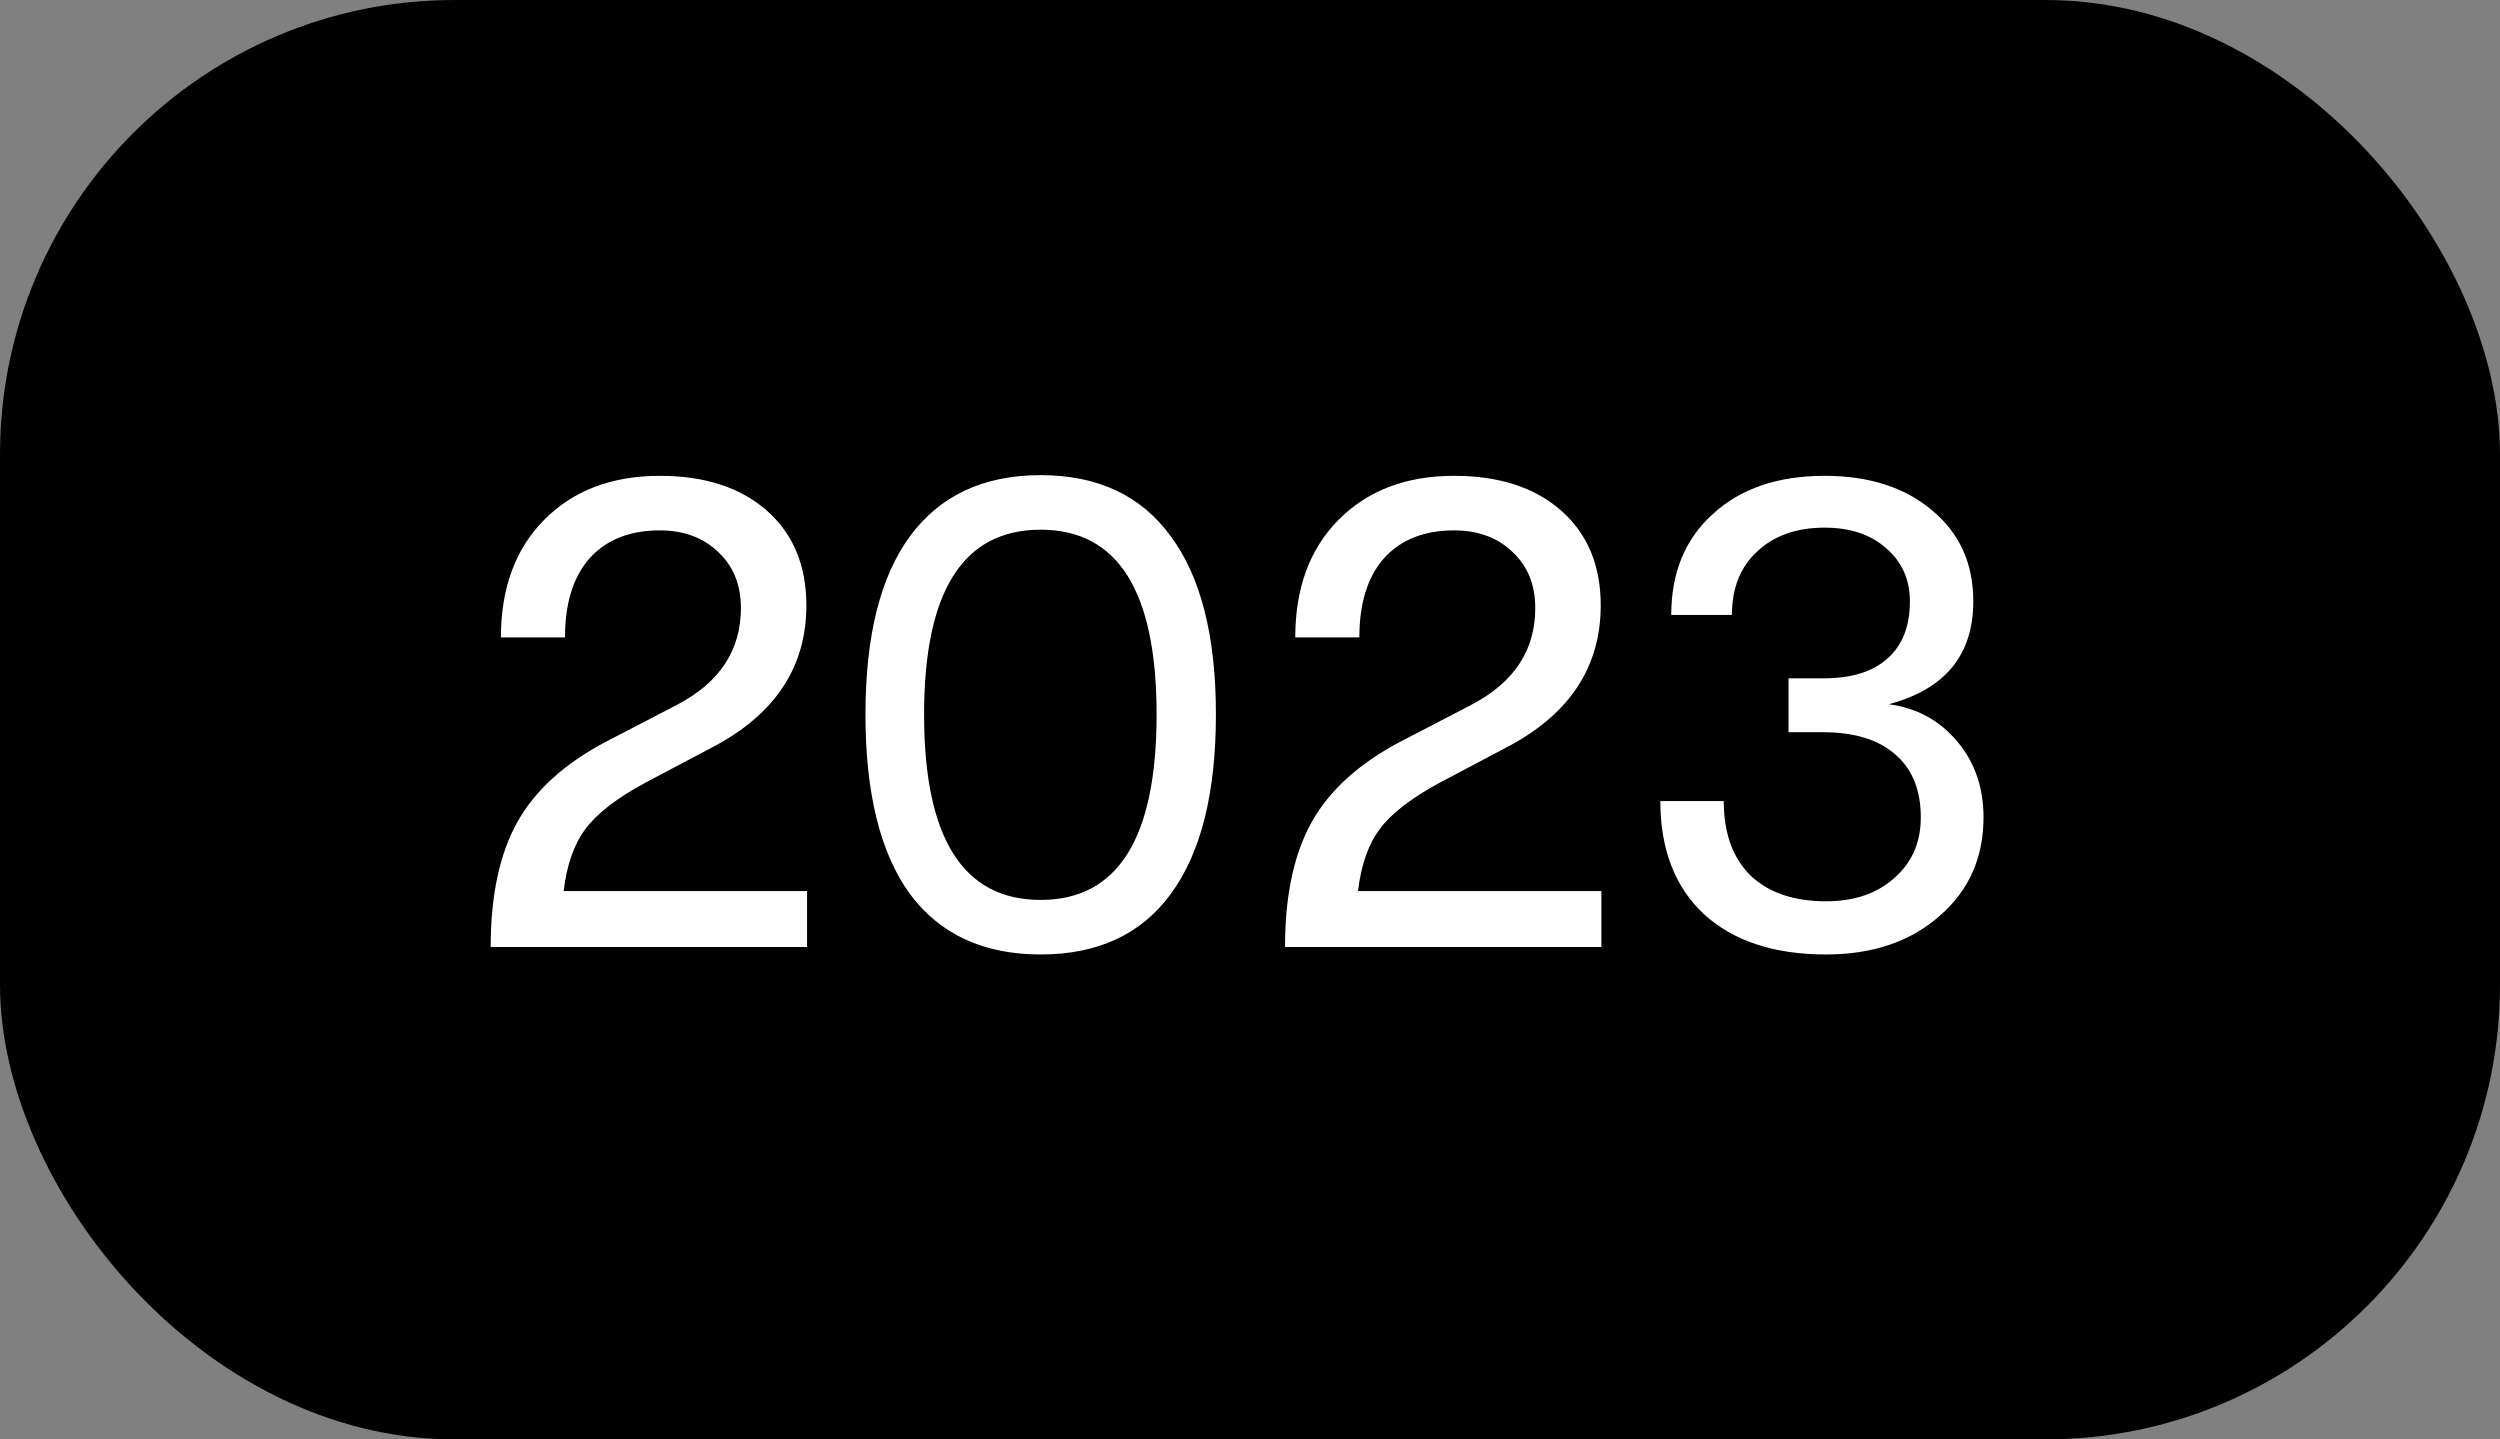 <?xml version="1.0" encoding="UTF-8"?> <svg xmlns="http://www.w3.org/2000/svg" width="66" height="38" viewBox="0 0 66 38" fill="none"><rect x="0" y="0" width="66" height="38" fill="#808080" stroke="none"/><rect width="66" height="38" rx="12" fill="black"></rect><path d="M12.954 25C12.954 23.644 13.188 22.546 13.656 21.706C14.124 20.866 14.904 20.158 15.996 19.582L17.868 18.61C18.996 18.022 19.56 17.17 19.56 16.054C19.56 15.442 19.362 14.95 18.966 14.578C18.57 14.194 18.054 14.002 17.418 14.002C16.626 14.002 16.008 14.248 15.564 14.74C15.132 15.232 14.916 15.928 14.916 16.828H13.224C13.224 15.532 13.602 14.5 14.358 13.732C15.126 12.952 16.146 12.562 17.418 12.562C18.606 12.562 19.548 12.868 20.244 13.48C20.94 14.092 21.288 14.926 21.288 15.982C21.288 17.578 20.496 18.808 18.912 19.672L17.04 20.662C16.284 21.07 15.756 21.478 15.456 21.886C15.156 22.282 14.964 22.828 14.88 23.524H21.306V25H12.954ZM30.912 23.596C30.132 24.664 28.986 25.198 27.474 25.198C25.962 25.198 24.81 24.664 24.018 23.596C23.238 22.516 22.848 20.938 22.848 18.862C22.848 16.798 23.238 15.232 24.018 14.164C24.81 13.084 25.962 12.544 27.474 12.544C28.986 12.544 30.132 13.084 30.912 14.164C31.704 15.232 32.1 16.798 32.1 18.862C32.1 20.938 31.704 22.516 30.912 23.596ZM27.474 23.758C29.514 23.758 30.534 22.126 30.534 18.862C30.534 15.61 29.514 13.984 27.474 13.984C25.422 13.984 24.396 15.61 24.396 18.862C24.396 22.126 25.422 23.758 27.474 23.758ZM33.925 25C33.925 23.644 34.159 22.546 34.627 21.706C35.095 20.866 35.875 20.158 36.967 19.582L38.839 18.61C39.967 18.022 40.531 17.17 40.531 16.054C40.531 15.442 40.333 14.95 39.937 14.578C39.541 14.194 39.025 14.002 38.389 14.002C37.597 14.002 36.979 14.248 36.535 14.74C36.103 15.232 35.887 15.928 35.887 16.828H34.195C34.195 15.532 34.573 14.5 35.329 13.732C36.097 12.952 37.117 12.562 38.389 12.562C39.577 12.562 40.519 12.868 41.215 13.48C41.911 14.092 42.259 14.926 42.259 15.982C42.259 17.578 41.467 18.808 39.883 19.672L38.011 20.662C37.255 21.07 36.727 21.478 36.427 21.886C36.127 22.282 35.935 22.828 35.851 23.524H42.277V25H33.925ZM48.207 25.198C46.839 25.198 45.765 24.844 44.985 24.136C44.217 23.416 43.833 22.42 43.833 21.148H45.507C45.507 21.988 45.741 22.642 46.209 23.11C46.689 23.566 47.355 23.794 48.207 23.794C48.951 23.794 49.551 23.59 50.007 23.182C50.475 22.774 50.709 22.24 50.709 21.58C50.709 20.86 50.487 20.308 50.043 19.924C49.599 19.528 48.957 19.33 48.117 19.33H47.217V17.908H48.135C48.879 17.908 49.443 17.734 49.827 17.386C50.223 17.038 50.421 16.534 50.421 15.874C50.421 15.298 50.211 14.83 49.791 14.47C49.383 14.11 48.843 13.93 48.171 13.93C47.427 13.93 46.833 14.14 46.389 14.56C45.945 14.968 45.723 15.526 45.723 16.234H44.121C44.121 15.118 44.487 14.23 45.219 13.57C45.951 12.898 46.935 12.562 48.171 12.562C49.347 12.562 50.295 12.868 51.015 13.48C51.735 14.08 52.095 14.878 52.095 15.874C52.095 17.29 51.351 18.196 49.863 18.592C50.595 18.688 51.195 19.012 51.663 19.564C52.131 20.116 52.365 20.788 52.365 21.58C52.365 22.648 51.975 23.518 51.195 24.19C50.427 24.862 49.431 25.198 48.207 25.198Z" fill="white"></path></svg> 